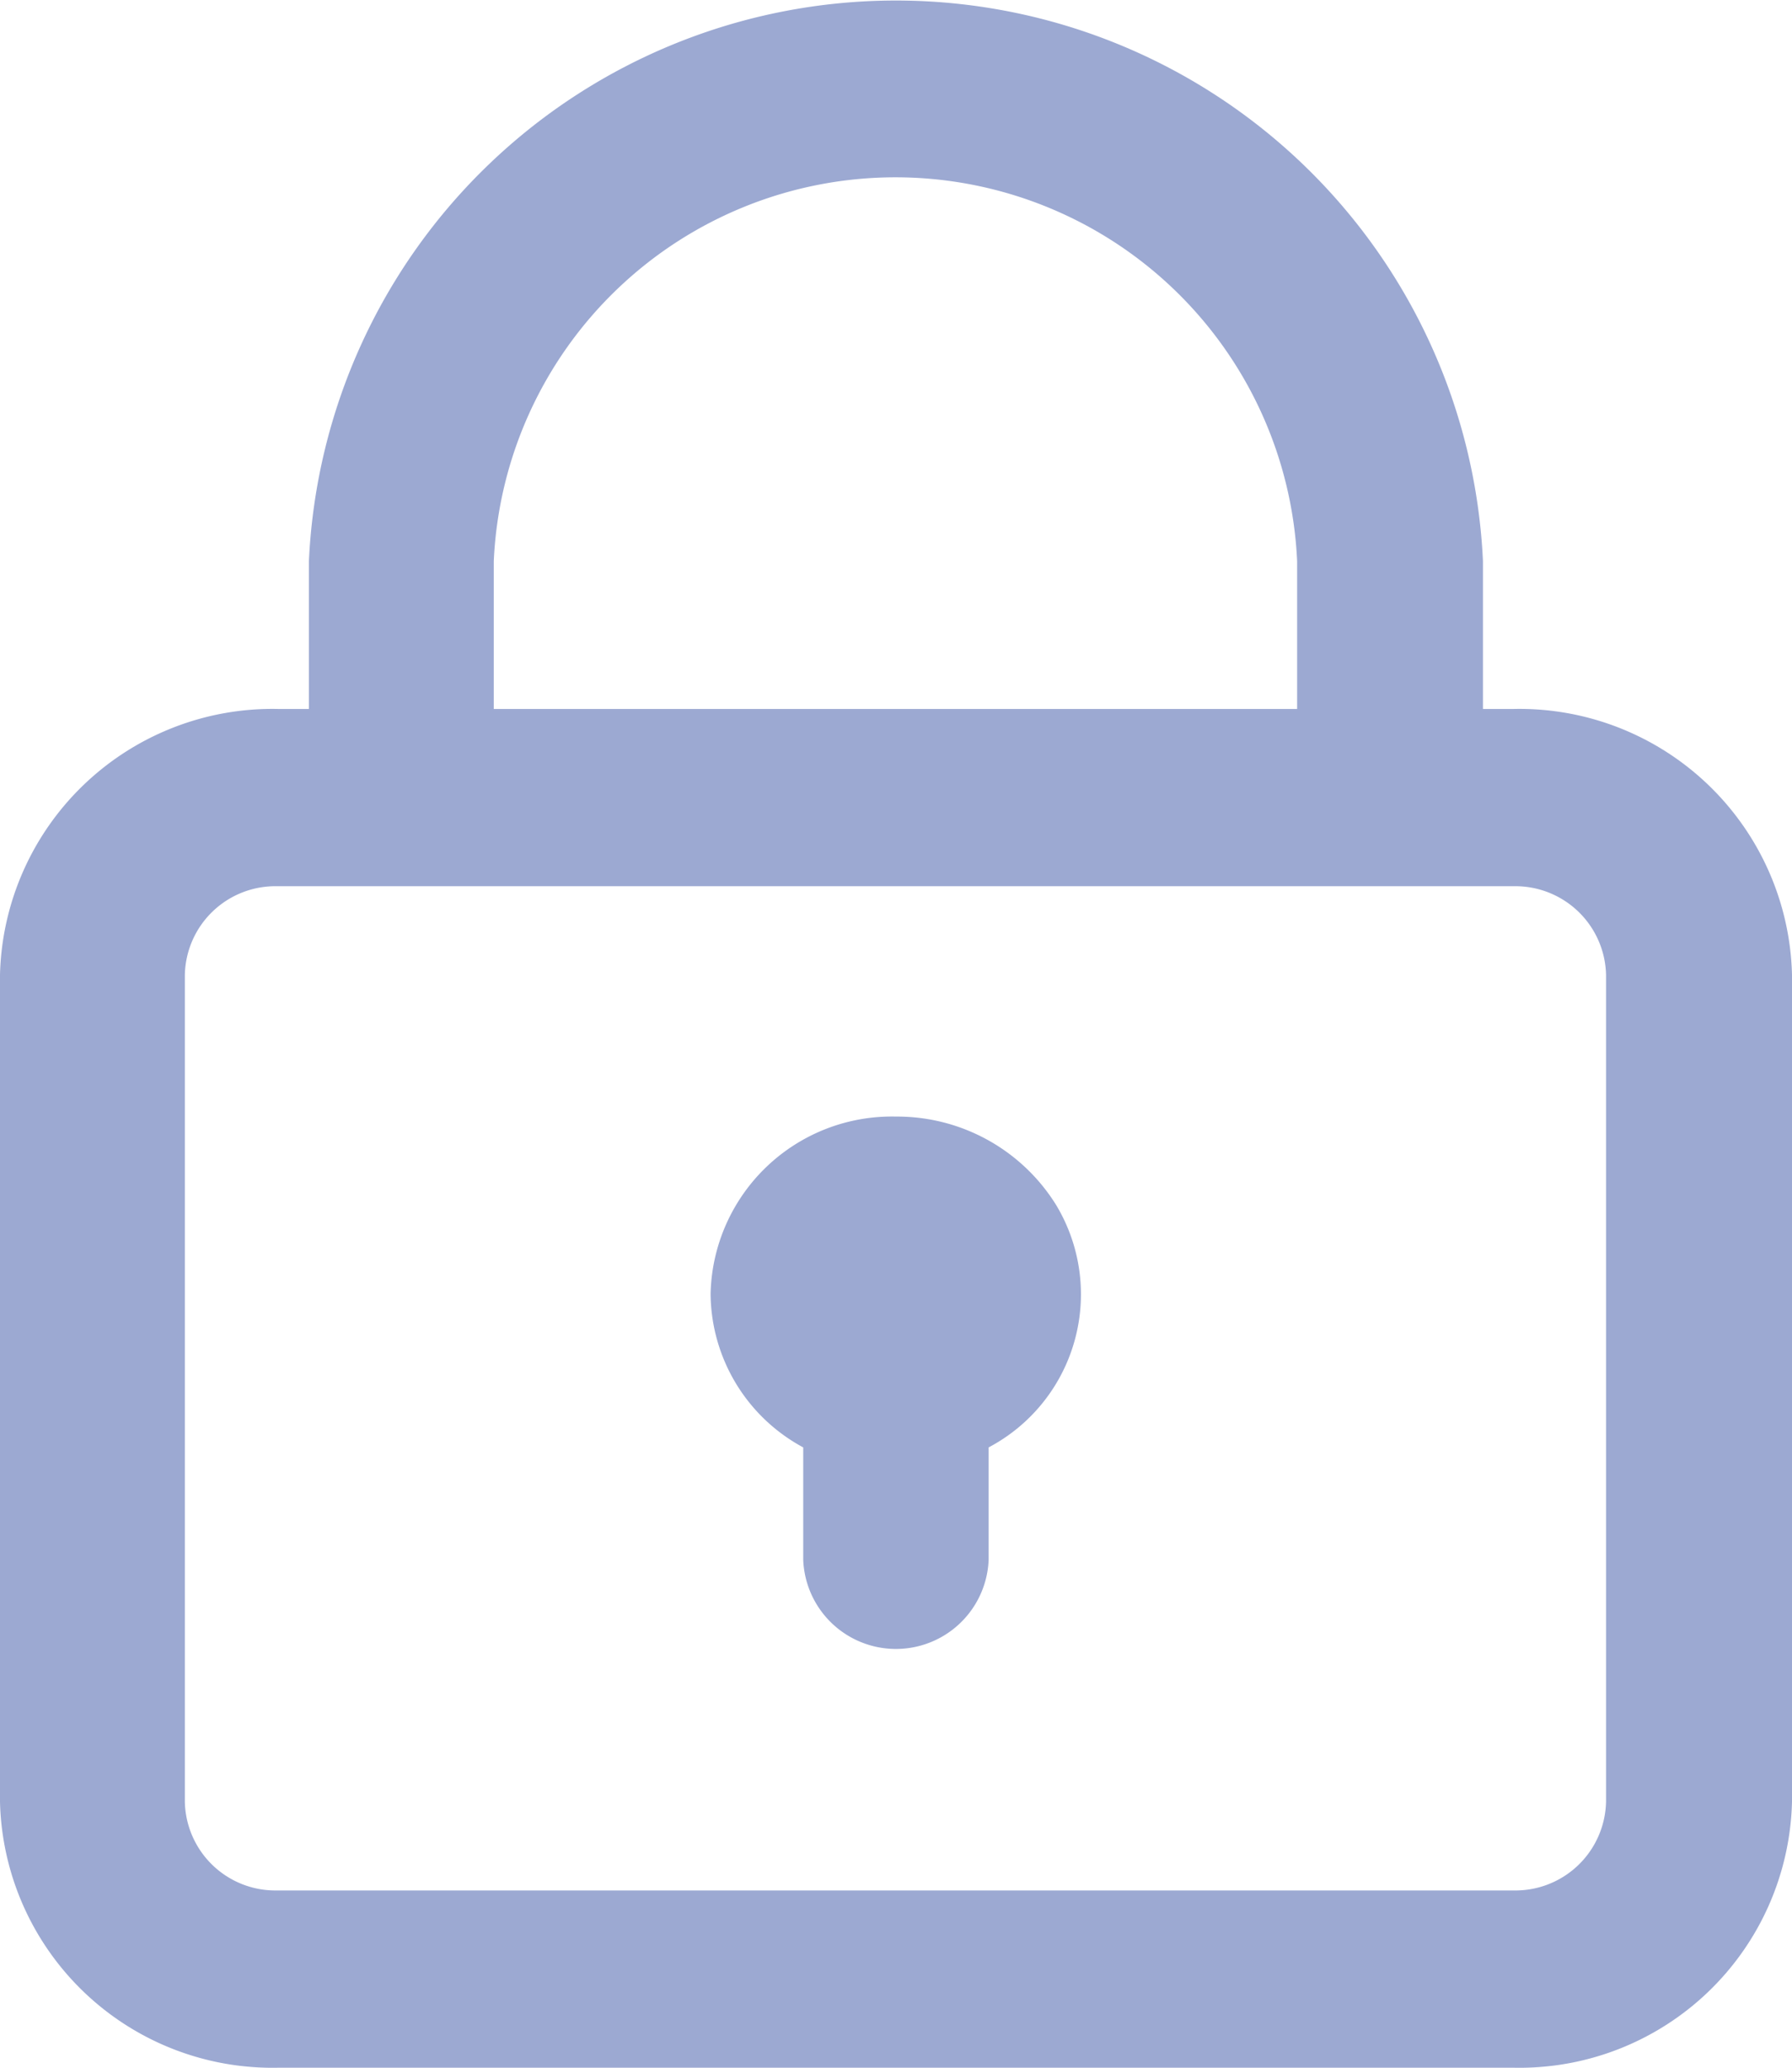 <svg xmlns="http://www.w3.org/2000/svg" width="13" height="15" viewBox="0 0 13 15">
<defs>
    <style>
      .cls-1 {
        fill: #9ca9d2;
        fill-rule: evenodd;
      }
    </style>
  </defs>
  <path id="密码" class="cls-1" d="M799.982,542.143h-0.224v-1.072a4.263,4.263,0,0,0-8.517,0v1.072h-0.224A1.977,1.977,0,0,0,789,544.071v6A1.977,1.977,0,0,0,791.017,552h8.965A1.978,1.978,0,0,0,802,550.071v-6A1.978,1.978,0,0,0,799.982,542.143Zm-7.4-1.072a2.917,2.917,0,0,1,5.828,0v1.072h-5.828v-1.072Zm8.069,9a0.658,0.658,0,0,1-.673.643h-8.965a0.657,0.657,0,0,1-.672-0.643v-6a0.657,0.657,0,0,1,.672-0.642h8.965a0.658,0.658,0,0,1,.673.642v6h0ZM795.5,545.1a1.315,1.315,0,0,0-1.345,1.286,1.275,1.275,0,0,0,.672,1.114v0.815a0.673,0.673,0,0,0,1.345,0V547.5a1.256,1.256,0,0,0,.49-1.758A1.358,1.358,0,0,0,795.5,545.1Z" transform="translate(-789 -537)"/>
</svg>
